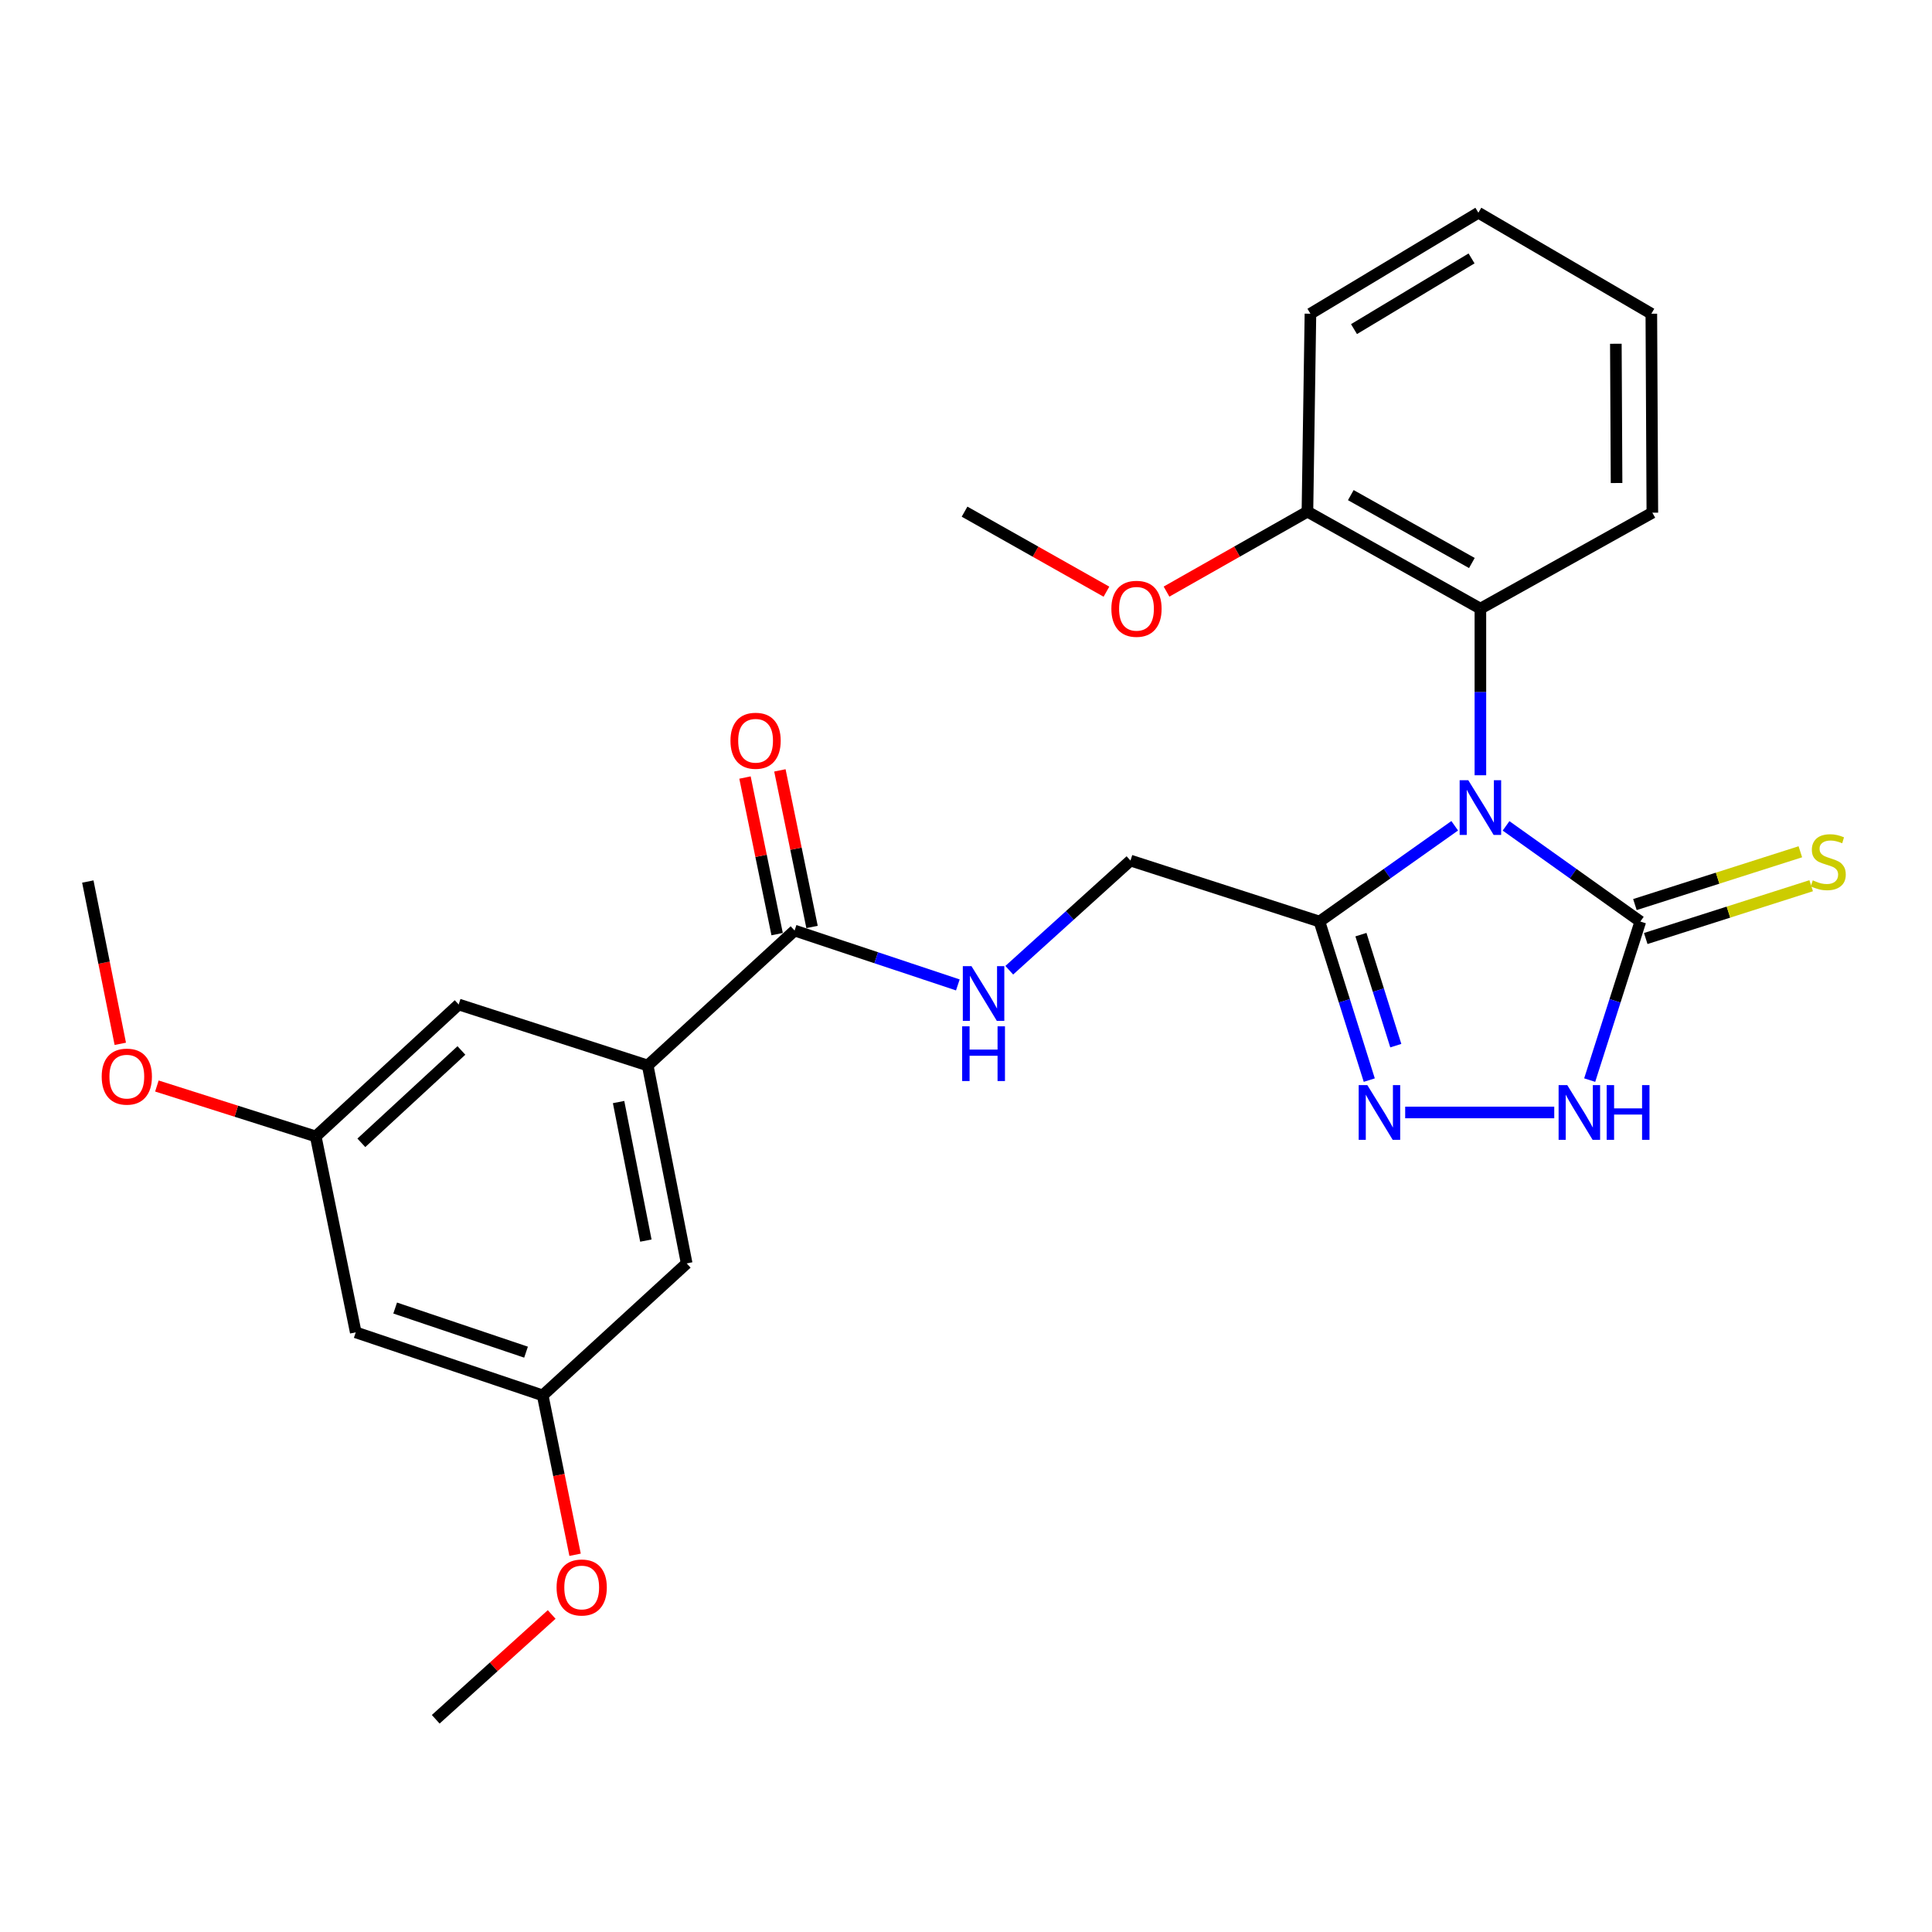 <?xml version='1.0' encoding='iso-8859-1'?>
<svg version='1.1' baseProfile='full'
              xmlns='http://www.w3.org/2000/svg'
                      xmlns:rdkit='http://www.rdkit.org/xml'
                      xmlns:xlink='http://www.w3.org/1999/xlink'
                  xml:space='preserve'
width='1000px' height='1000px' viewBox='0 0 1000 1000'>
<!-- END OF HEADER -->
<rect style='opacity:1.0;fill:#FFFFFF;stroke:none' width='1000' height='1000' x='0' y='0'> </rect>
<path class='bond-0' d='M 779.53,427.469 L 814.281,452.228' style='fill:none;fill-rule:evenodd;stroke:#0000FF;stroke-width:6px;stroke-linecap:butt;stroke-linejoin:miter;stroke-opacity:1' />
<path class='bond-0' d='M 814.281,452.228 L 849.031,476.986' style='fill:none;fill-rule:evenodd;stroke:#000000;stroke-width:6px;stroke-linecap:butt;stroke-linejoin:miter;stroke-opacity:1' />
<path class='bond-1' d='M 752.958,427.418 L 717.956,452.202' style='fill:none;fill-rule:evenodd;stroke:#0000FF;stroke-width:6px;stroke-linecap:butt;stroke-linejoin:miter;stroke-opacity:1' />
<path class='bond-1' d='M 717.956,452.202 L 682.955,476.986' style='fill:none;fill-rule:evenodd;stroke:#000000;stroke-width:6px;stroke-linecap:butt;stroke-linejoin:miter;stroke-opacity:1' />
<path class='bond-4' d='M 766.249,401.273 L 766.249,358.151' style='fill:none;fill-rule:evenodd;stroke:#0000FF;stroke-width:6px;stroke-linecap:butt;stroke-linejoin:miter;stroke-opacity:1' />
<path class='bond-4' d='M 766.249,358.151 L 766.249,315.029' style='fill:none;fill-rule:evenodd;stroke:#000000;stroke-width:6px;stroke-linecap:butt;stroke-linejoin:miter;stroke-opacity:1' />
<path class='bond-3' d='M 849.031,476.986 L 835.926,518.023' style='fill:none;fill-rule:evenodd;stroke:#000000;stroke-width:6px;stroke-linecap:butt;stroke-linejoin:miter;stroke-opacity:1' />
<path class='bond-3' d='M 835.926,518.023 L 822.822,559.061' style='fill:none;fill-rule:evenodd;stroke:#0000FF;stroke-width:6px;stroke-linecap:butt;stroke-linejoin:miter;stroke-opacity:1' />
<path class='bond-8' d='M 851.835,485.772 L 894.649,472.109' style='fill:none;fill-rule:evenodd;stroke:#000000;stroke-width:6px;stroke-linecap:butt;stroke-linejoin:miter;stroke-opacity:1' />
<path class='bond-8' d='M 894.649,472.109 L 937.463,458.447' style='fill:none;fill-rule:evenodd;stroke:#CCCC00;stroke-width:6px;stroke-linecap:butt;stroke-linejoin:miter;stroke-opacity:1' />
<path class='bond-8' d='M 846.228,468.201 L 889.042,454.538' style='fill:none;fill-rule:evenodd;stroke:#000000;stroke-width:6px;stroke-linecap:butt;stroke-linejoin:miter;stroke-opacity:1' />
<path class='bond-8' d='M 889.042,454.538 L 931.856,440.876' style='fill:none;fill-rule:evenodd;stroke:#CCCC00;stroke-width:6px;stroke-linecap:butt;stroke-linejoin:miter;stroke-opacity:1' />
<path class='bond-2' d='M 682.955,476.986 L 695.843,518.025' style='fill:none;fill-rule:evenodd;stroke:#000000;stroke-width:6px;stroke-linecap:butt;stroke-linejoin:miter;stroke-opacity:1' />
<path class='bond-2' d='M 695.843,518.025 L 708.731,559.065' style='fill:none;fill-rule:evenodd;stroke:#0000FF;stroke-width:6px;stroke-linecap:butt;stroke-linejoin:miter;stroke-opacity:1' />
<path class='bond-2' d='M 704.418,483.772 L 713.44,512.499' style='fill:none;fill-rule:evenodd;stroke:#000000;stroke-width:6px;stroke-linecap:butt;stroke-linejoin:miter;stroke-opacity:1' />
<path class='bond-2' d='M 713.44,512.499 L 722.461,541.227' style='fill:none;fill-rule:evenodd;stroke:#0000FF;stroke-width:6px;stroke-linecap:butt;stroke-linejoin:miter;stroke-opacity:1' />
<path class='bond-9' d='M 682.955,476.986 L 585.131,445.427' style='fill:none;fill-rule:evenodd;stroke:#000000;stroke-width:6px;stroke-linecap:butt;stroke-linejoin:miter;stroke-opacity:1' />
<path class='bond-27' d='M 727.319,575.814 L 804.478,575.814' style='fill:none;fill-rule:evenodd;stroke:#0000FF;stroke-width:6px;stroke-linecap:butt;stroke-linejoin:miter;stroke-opacity:1' />
<path class='bond-12' d='M 766.249,315.029 L 676.725,264.831' style='fill:none;fill-rule:evenodd;stroke:#000000;stroke-width:6px;stroke-linecap:butt;stroke-linejoin:miter;stroke-opacity:1' />
<path class='bond-12' d='M 761.841,291.412 L 699.174,256.273' style='fill:none;fill-rule:evenodd;stroke:#000000;stroke-width:6px;stroke-linecap:butt;stroke-linejoin:miter;stroke-opacity:1' />
<path class='bond-20' d='M 766.249,315.029 L 855.251,265.364' style='fill:none;fill-rule:evenodd;stroke:#000000;stroke-width:6px;stroke-linecap:butt;stroke-linejoin:miter;stroke-opacity:1' />
<path class='bond-5' d='M 411.277,481.648 L 453.526,495.722' style='fill:none;fill-rule:evenodd;stroke:#000000;stroke-width:6px;stroke-linecap:butt;stroke-linejoin:miter;stroke-opacity:1' />
<path class='bond-5' d='M 453.526,495.722 L 495.774,509.796' style='fill:none;fill-rule:evenodd;stroke:#0000FF;stroke-width:6px;stroke-linecap:butt;stroke-linejoin:miter;stroke-opacity:1' />
<path class='bond-6' d='M 411.277,481.648 L 335.248,551.489' style='fill:none;fill-rule:evenodd;stroke:#000000;stroke-width:6px;stroke-linecap:butt;stroke-linejoin:miter;stroke-opacity:1' />
<path class='bond-16' d='M 420.311,479.794 L 411.991,439.27' style='fill:none;fill-rule:evenodd;stroke:#000000;stroke-width:6px;stroke-linecap:butt;stroke-linejoin:miter;stroke-opacity:1' />
<path class='bond-16' d='M 411.991,439.27 L 403.671,398.747' style='fill:none;fill-rule:evenodd;stroke:#FF0000;stroke-width:6px;stroke-linecap:butt;stroke-linejoin:miter;stroke-opacity:1' />
<path class='bond-16' d='M 402.244,483.503 L 393.924,442.98' style='fill:none;fill-rule:evenodd;stroke:#000000;stroke-width:6px;stroke-linecap:butt;stroke-linejoin:miter;stroke-opacity:1' />
<path class='bond-16' d='M 393.924,442.98 L 385.604,402.456' style='fill:none;fill-rule:evenodd;stroke:#FF0000;stroke-width:6px;stroke-linecap:butt;stroke-linejoin:miter;stroke-opacity:1' />
<path class='bond-10' d='M 335.248,551.489 L 355.423,653.934' style='fill:none;fill-rule:evenodd;stroke:#000000;stroke-width:6px;stroke-linecap:butt;stroke-linejoin:miter;stroke-opacity:1' />
<path class='bond-10' d='M 320.178,570.42 L 334.301,642.131' style='fill:none;fill-rule:evenodd;stroke:#000000;stroke-width:6px;stroke-linecap:butt;stroke-linejoin:miter;stroke-opacity:1' />
<path class='bond-11' d='M 335.248,551.489 L 237.414,519.919' style='fill:none;fill-rule:evenodd;stroke:#000000;stroke-width:6px;stroke-linecap:butt;stroke-linejoin:miter;stroke-opacity:1' />
<path class='bond-7' d='M 522.395,502.194 L 553.763,473.811' style='fill:none;fill-rule:evenodd;stroke:#0000FF;stroke-width:6px;stroke-linecap:butt;stroke-linejoin:miter;stroke-opacity:1' />
<path class='bond-7' d='M 553.763,473.811 L 585.131,445.427' style='fill:none;fill-rule:evenodd;stroke:#000000;stroke-width:6px;stroke-linecap:butt;stroke-linejoin:miter;stroke-opacity:1' />
<path class='bond-15' d='M 355.423,653.934 L 280.9,722.248' style='fill:none;fill-rule:evenodd;stroke:#000000;stroke-width:6px;stroke-linecap:butt;stroke-linejoin:miter;stroke-opacity:1' />
<path class='bond-14' d='M 237.414,519.919 L 163.423,588.213' style='fill:none;fill-rule:evenodd;stroke:#000000;stroke-width:6px;stroke-linecap:butt;stroke-linejoin:miter;stroke-opacity:1' />
<path class='bond-14' d='M 238.825,543.716 L 187.031,591.522' style='fill:none;fill-rule:evenodd;stroke:#000000;stroke-width:6px;stroke-linecap:butt;stroke-linejoin:miter;stroke-opacity:1' />
<path class='bond-17' d='M 676.725,264.831 L 640.257,285.521' style='fill:none;fill-rule:evenodd;stroke:#000000;stroke-width:6px;stroke-linecap:butt;stroke-linejoin:miter;stroke-opacity:1' />
<path class='bond-17' d='M 640.257,285.521 L 603.789,306.211' style='fill:none;fill-rule:evenodd;stroke:#FF0000;stroke-width:6px;stroke-linecap:butt;stroke-linejoin:miter;stroke-opacity:1' />
<path class='bond-21' d='M 676.725,264.831 L 678.282,162.386' style='fill:none;fill-rule:evenodd;stroke:#000000;stroke-width:6px;stroke-linecap:butt;stroke-linejoin:miter;stroke-opacity:1' />
<path class='bond-13' d='M 184.132,689.623 L 163.423,588.213' style='fill:none;fill-rule:evenodd;stroke:#000000;stroke-width:6px;stroke-linecap:butt;stroke-linejoin:miter;stroke-opacity:1' />
<path class='bond-29' d='M 184.132,689.623 L 280.9,722.248' style='fill:none;fill-rule:evenodd;stroke:#000000;stroke-width:6px;stroke-linecap:butt;stroke-linejoin:miter;stroke-opacity:1' />
<path class='bond-29' d='M 204.539,677.039 L 272.277,699.877' style='fill:none;fill-rule:evenodd;stroke:#000000;stroke-width:6px;stroke-linecap:butt;stroke-linejoin:miter;stroke-opacity:1' />
<path class='bond-19' d='M 163.423,588.213 L 122.314,575.164' style='fill:none;fill-rule:evenodd;stroke:#000000;stroke-width:6px;stroke-linecap:butt;stroke-linejoin:miter;stroke-opacity:1' />
<path class='bond-19' d='M 122.314,575.164 L 81.205,562.116' style='fill:none;fill-rule:evenodd;stroke:#FF0000;stroke-width:6px;stroke-linecap:butt;stroke-linejoin:miter;stroke-opacity:1' />
<path class='bond-18' d='M 280.9,722.248 L 289.281,763.496' style='fill:none;fill-rule:evenodd;stroke:#000000;stroke-width:6px;stroke-linecap:butt;stroke-linejoin:miter;stroke-opacity:1' />
<path class='bond-18' d='M 289.281,763.496 L 297.661,804.744' style='fill:none;fill-rule:evenodd;stroke:#FF0000;stroke-width:6px;stroke-linecap:butt;stroke-linejoin:miter;stroke-opacity:1' />
<path class='bond-22' d='M 572.692,306.255 L 535.973,285.543' style='fill:none;fill-rule:evenodd;stroke:#FF0000;stroke-width:6px;stroke-linecap:butt;stroke-linejoin:miter;stroke-opacity:1' />
<path class='bond-22' d='M 535.973,285.543 L 499.254,264.831' style='fill:none;fill-rule:evenodd;stroke:#000000;stroke-width:6px;stroke-linecap:butt;stroke-linejoin:miter;stroke-opacity:1' />
<path class='bond-24' d='M 285.54,835.65 L 255.534,862.771' style='fill:none;fill-rule:evenodd;stroke:#FF0000;stroke-width:6px;stroke-linecap:butt;stroke-linejoin:miter;stroke-opacity:1' />
<path class='bond-24' d='M 255.534,862.771 L 225.528,889.892' style='fill:none;fill-rule:evenodd;stroke:#000000;stroke-width:6px;stroke-linecap:butt;stroke-linejoin:miter;stroke-opacity:1' />
<path class='bond-23' d='M 62.261,540.283 L 53.858,498.281' style='fill:none;fill-rule:evenodd;stroke:#FF0000;stroke-width:6px;stroke-linecap:butt;stroke-linejoin:miter;stroke-opacity:1' />
<path class='bond-23' d='M 53.858,498.281 L 45.455,456.278' style='fill:none;fill-rule:evenodd;stroke:#000000;stroke-width:6px;stroke-linecap:butt;stroke-linejoin:miter;stroke-opacity:1' />
<path class='bond-25' d='M 855.251,265.364 L 854.728,162.386' style='fill:none;fill-rule:evenodd;stroke:#000000;stroke-width:6px;stroke-linecap:butt;stroke-linejoin:miter;stroke-opacity:1' />
<path class='bond-25' d='M 836.729,250.011 L 836.363,177.926' style='fill:none;fill-rule:evenodd;stroke:#000000;stroke-width:6px;stroke-linecap:butt;stroke-linejoin:miter;stroke-opacity:1' />
<path class='bond-28' d='M 678.282,162.386 L 765.204,110.108' style='fill:none;fill-rule:evenodd;stroke:#000000;stroke-width:6px;stroke-linecap:butt;stroke-linejoin:miter;stroke-opacity:1' />
<path class='bond-28' d='M 700.827,170.35 L 761.672,133.755' style='fill:none;fill-rule:evenodd;stroke:#000000;stroke-width:6px;stroke-linecap:butt;stroke-linejoin:miter;stroke-opacity:1' />
<path class='bond-26' d='M 854.728,162.386 L 765.204,110.108' style='fill:none;fill-rule:evenodd;stroke:#000000;stroke-width:6px;stroke-linecap:butt;stroke-linejoin:miter;stroke-opacity:1' />
<path  class='atom-0' d='M 759.989 403.847
L 769.269 418.847
Q 770.189 420.327, 771.669 423.007
Q 773.149 425.687, 773.229 425.847
L 773.229 403.847
L 776.989 403.847
L 776.989 432.167
L 773.109 432.167
L 763.149 415.767
Q 761.989 413.847, 760.749 411.647
Q 759.549 409.447, 759.189 408.767
L 759.189 432.167
L 755.509 432.167
L 755.509 403.847
L 759.989 403.847
' fill='#0000FF'/>
<path  class='atom-3' d='M 707.732 561.654
L 717.012 576.654
Q 717.932 578.134, 719.412 580.814
Q 720.892 583.494, 720.972 583.654
L 720.972 561.654
L 724.732 561.654
L 724.732 589.974
L 720.852 589.974
L 710.892 573.574
Q 709.732 571.654, 708.492 569.454
Q 707.292 567.254, 706.932 566.574
L 706.932 589.974
L 703.252 589.974
L 703.252 561.654
L 707.732 561.654
' fill='#0000FF'/>
<path  class='atom-4' d='M 811.212 561.654
L 820.492 576.654
Q 821.412 578.134, 822.892 580.814
Q 824.372 583.494, 824.452 583.654
L 824.452 561.654
L 828.212 561.654
L 828.212 589.974
L 824.332 589.974
L 814.372 573.574
Q 813.212 571.654, 811.972 569.454
Q 810.772 567.254, 810.412 566.574
L 810.412 589.974
L 806.732 589.974
L 806.732 561.654
L 811.212 561.654
' fill='#0000FF'/>
<path  class='atom-4' d='M 831.612 561.654
L 835.452 561.654
L 835.452 573.694
L 849.932 573.694
L 849.932 561.654
L 853.772 561.654
L 853.772 589.974
L 849.932 589.974
L 849.932 576.894
L 835.452 576.894
L 835.452 589.974
L 831.612 589.974
L 831.612 561.654
' fill='#0000FF'/>
<path  class='atom-8' d='M 502.831 500.072
L 512.111 515.072
Q 513.031 516.552, 514.511 519.232
Q 515.991 521.912, 516.071 522.072
L 516.071 500.072
L 519.831 500.072
L 519.831 528.392
L 515.951 528.392
L 505.991 511.992
Q 504.831 510.072, 503.591 507.872
Q 502.391 505.672, 502.031 504.992
L 502.031 528.392
L 498.351 528.392
L 498.351 500.072
L 502.831 500.072
' fill='#0000FF'/>
<path  class='atom-8' d='M 498.011 531.224
L 501.851 531.224
L 501.851 543.264
L 516.331 543.264
L 516.331 531.224
L 520.171 531.224
L 520.171 559.544
L 516.331 559.544
L 516.331 546.464
L 501.851 546.464
L 501.851 559.544
L 498.011 559.544
L 498.011 531.224
' fill='#0000FF'/>
<path  class='atom-9' d='M 938.292 455.669
Q 938.612 455.789, 939.932 456.349
Q 941.252 456.909, 942.692 457.269
Q 944.172 457.589, 945.612 457.589
Q 948.292 457.589, 949.852 456.309
Q 951.412 454.989, 951.412 452.709
Q 951.412 451.149, 950.612 450.189
Q 949.852 449.229, 948.652 448.709
Q 947.452 448.189, 945.452 447.589
Q 942.932 446.829, 941.412 446.109
Q 939.932 445.389, 938.852 443.869
Q 937.812 442.349, 937.812 439.789
Q 937.812 436.229, 940.212 434.029
Q 942.652 431.829, 947.452 431.829
Q 950.732 431.829, 954.452 433.389
L 953.532 436.469
Q 950.132 435.069, 947.572 435.069
Q 944.812 435.069, 943.292 436.229
Q 941.772 437.349, 941.812 439.309
Q 941.812 440.829, 942.572 441.749
Q 943.372 442.669, 944.492 443.189
Q 945.652 443.709, 947.572 444.309
Q 950.132 445.109, 951.652 445.909
Q 953.172 446.709, 954.252 448.349
Q 955.372 449.949, 955.372 452.709
Q 955.372 456.629, 952.732 458.749
Q 950.132 460.829, 945.772 460.829
Q 943.252 460.829, 941.332 460.269
Q 939.452 459.749, 937.212 458.829
L 938.292 455.669
' fill='#CCCC00'/>
<path  class='atom-17' d='M 378.092 383.413
Q 378.092 376.613, 381.452 372.813
Q 384.812 369.013, 391.092 369.013
Q 397.372 369.013, 400.732 372.813
Q 404.092 376.613, 404.092 383.413
Q 404.092 390.293, 400.692 394.213
Q 397.292 398.093, 391.092 398.093
Q 384.852 398.093, 381.452 394.213
Q 378.092 390.333, 378.092 383.413
M 391.092 394.893
Q 395.412 394.893, 397.732 392.013
Q 400.092 389.093, 400.092 383.413
Q 400.092 377.853, 397.732 375.053
Q 395.412 372.213, 391.092 372.213
Q 386.772 372.213, 384.412 375.013
Q 382.092 377.813, 382.092 383.413
Q 382.092 389.133, 384.412 392.013
Q 386.772 394.893, 391.092 394.893
' fill='#FF0000'/>
<path  class='atom-18' d='M 575.246 315.109
Q 575.246 308.309, 578.606 304.509
Q 581.966 300.709, 588.246 300.709
Q 594.526 300.709, 597.886 304.509
Q 601.246 308.309, 601.246 315.109
Q 601.246 321.989, 597.846 325.909
Q 594.446 329.789, 588.246 329.789
Q 582.006 329.789, 578.606 325.909
Q 575.246 322.029, 575.246 315.109
M 588.246 326.589
Q 592.566 326.589, 594.886 323.709
Q 597.246 320.789, 597.246 315.109
Q 597.246 309.549, 594.886 306.749
Q 592.566 303.909, 588.246 303.909
Q 583.926 303.909, 581.566 306.709
Q 579.246 309.509, 579.246 315.109
Q 579.246 320.829, 581.566 323.709
Q 583.926 326.589, 588.246 326.589
' fill='#FF0000'/>
<path  class='atom-19' d='M 288.086 821.679
Q 288.086 814.879, 291.446 811.079
Q 294.806 807.279, 301.086 807.279
Q 307.366 807.279, 310.726 811.079
Q 314.086 814.879, 314.086 821.679
Q 314.086 828.559, 310.686 832.479
Q 307.286 836.359, 301.086 836.359
Q 294.846 836.359, 291.446 832.479
Q 288.086 828.599, 288.086 821.679
M 301.086 833.159
Q 305.406 833.159, 307.726 830.279
Q 310.086 827.359, 310.086 821.679
Q 310.086 816.119, 307.726 813.319
Q 305.406 810.479, 301.086 810.479
Q 296.766 810.479, 294.406 813.279
Q 292.086 816.079, 292.086 821.679
Q 292.086 827.399, 294.406 830.279
Q 296.766 833.159, 301.086 833.159
' fill='#FF0000'/>
<path  class='atom-20' d='M 52.64 557.256
Q 52.64 550.456, 56 546.656
Q 59.36 542.856, 65.64 542.856
Q 71.92 542.856, 75.28 546.656
Q 78.64 550.456, 78.64 557.256
Q 78.64 564.136, 75.24 568.056
Q 71.84 571.936, 65.64 571.936
Q 59.4 571.936, 56 568.056
Q 52.64 564.176, 52.64 557.256
M 65.64 568.736
Q 69.96 568.736, 72.28 565.856
Q 74.64 562.936, 74.64 557.256
Q 74.64 551.696, 72.28 548.896
Q 69.96 546.056, 65.64 546.056
Q 61.32 546.056, 58.96 548.856
Q 56.64 551.656, 56.64 557.256
Q 56.64 562.976, 58.96 565.856
Q 61.32 568.736, 65.64 568.736
' fill='#FF0000'/>
</svg>
